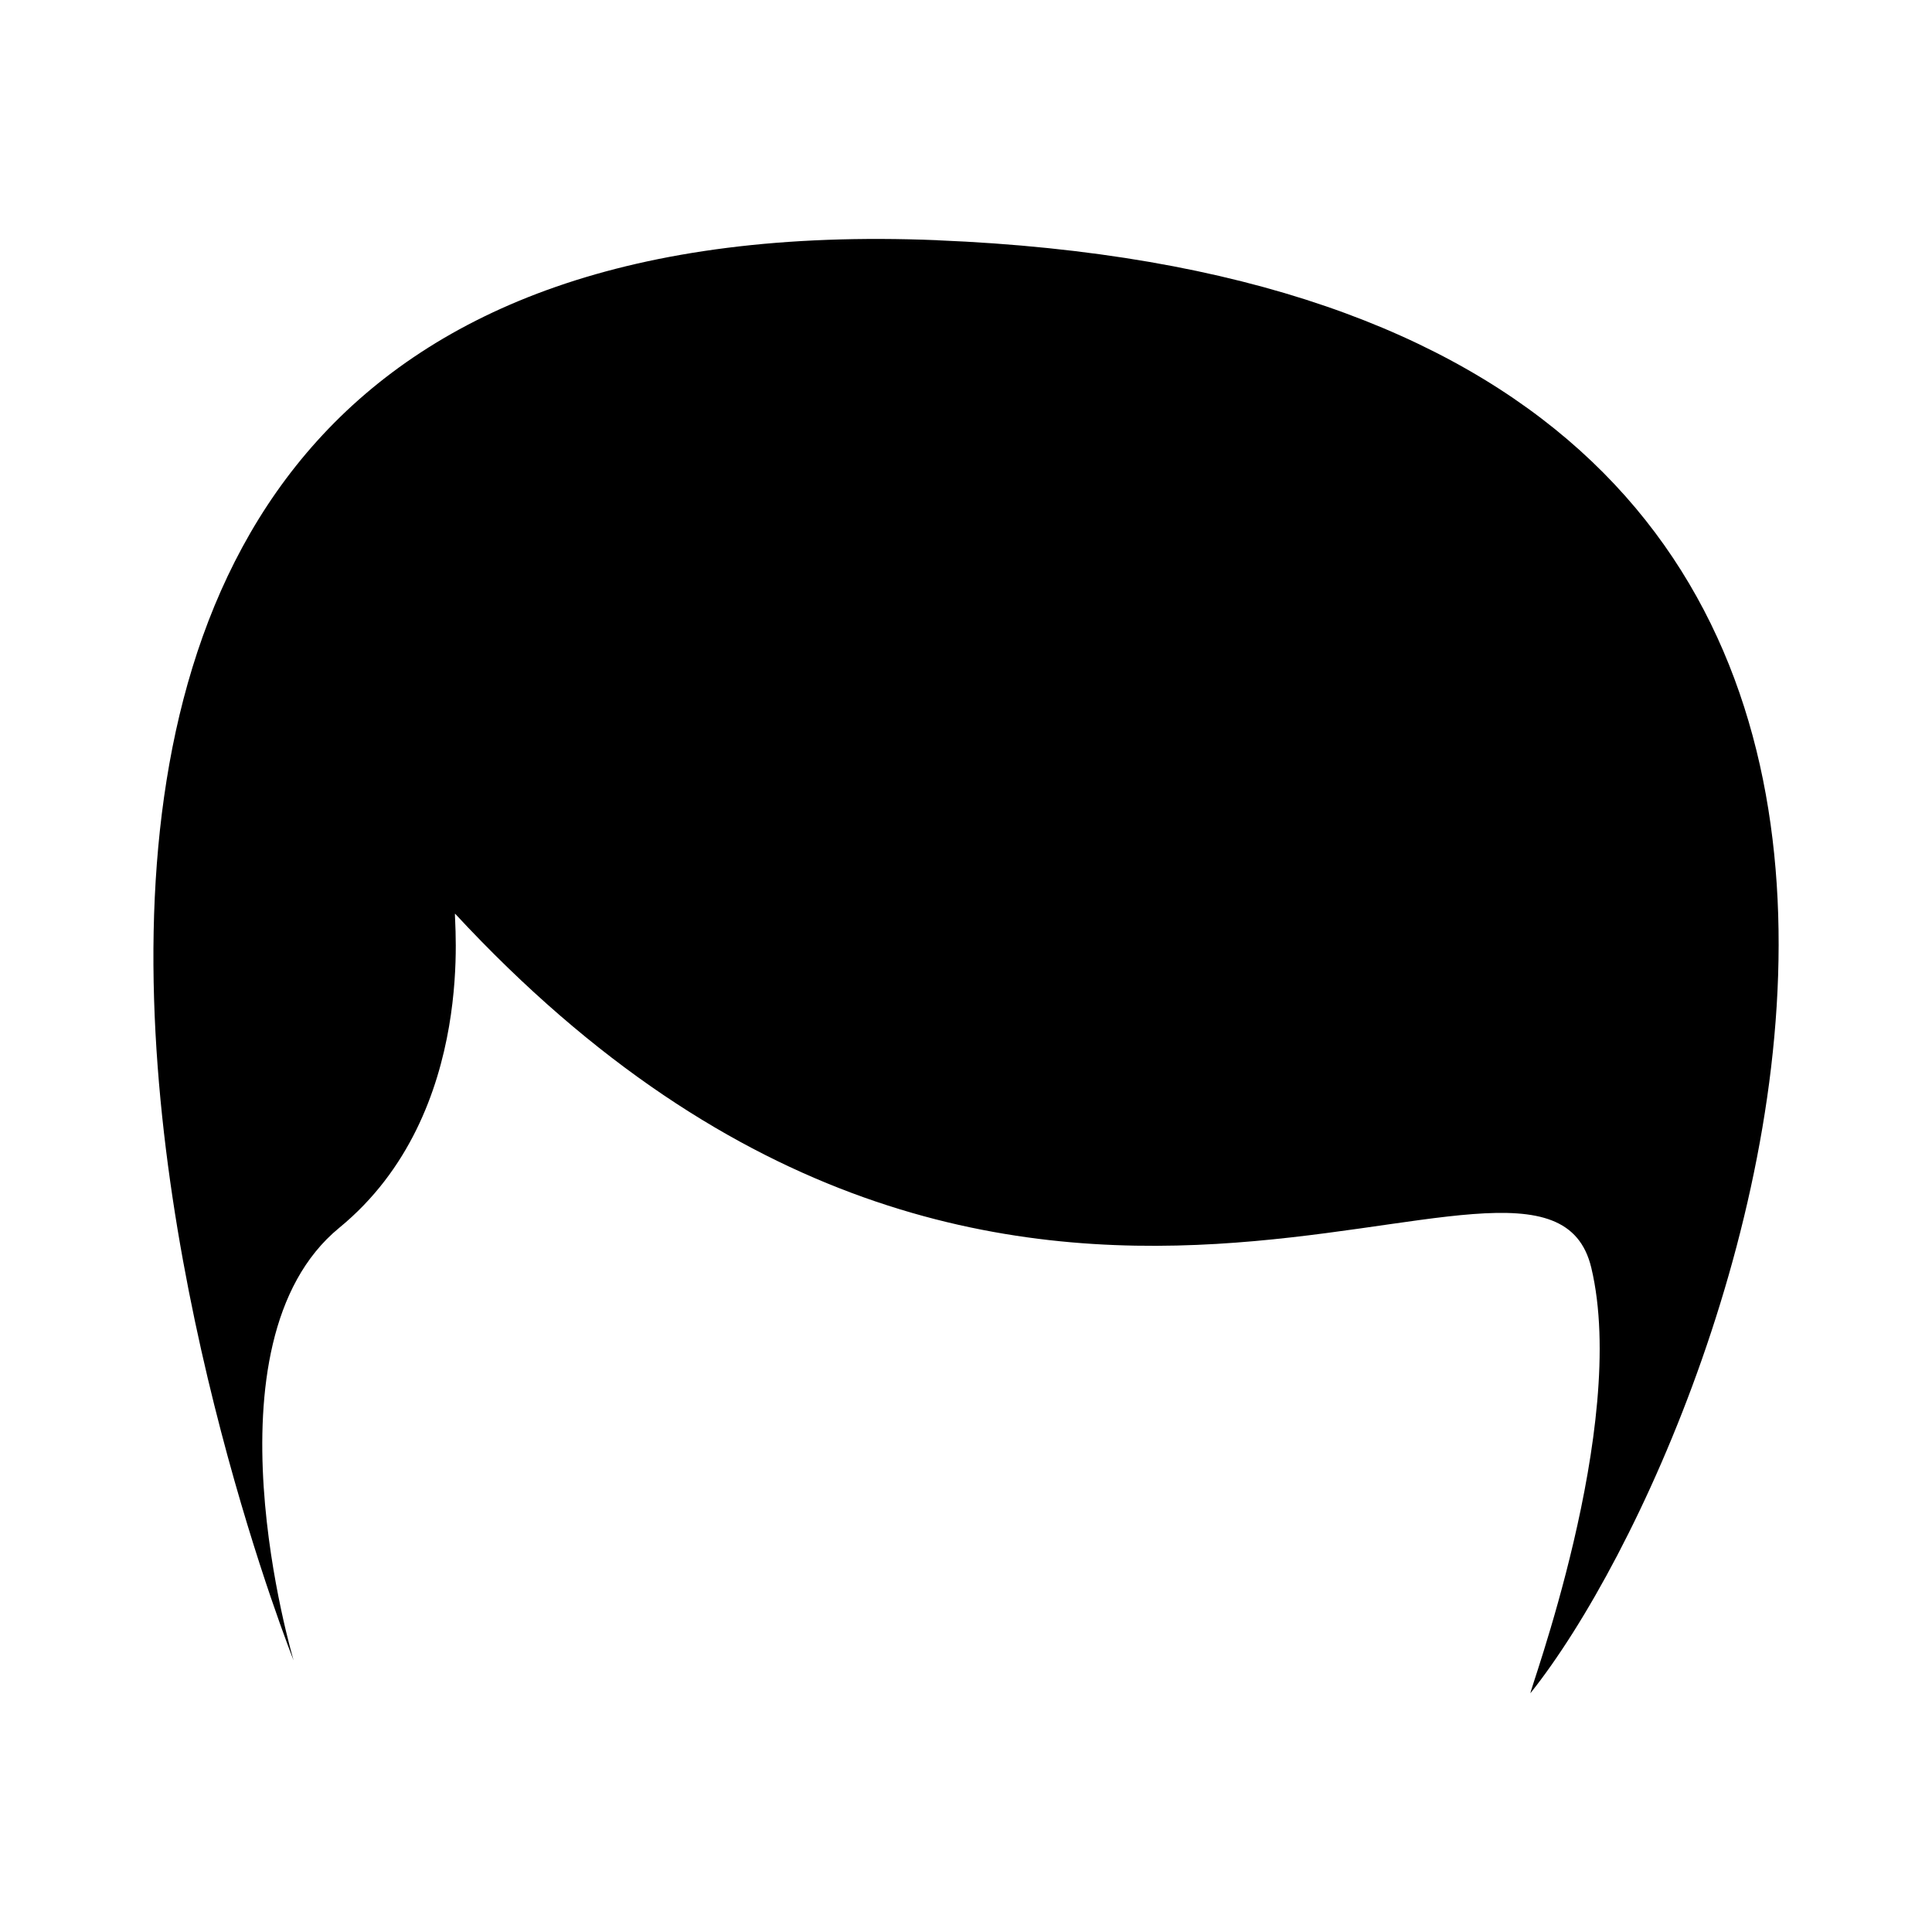 <?xml version="1.0" encoding="UTF-8"?>
<!-- Uploaded to: SVG Repo, www.svgrepo.com, Generator: SVG Repo Mixer Tools -->
<svg fill="#000000" width="800px" height="800px" version="1.1" viewBox="144 144 512 512" xmlns="http://www.w3.org/2000/svg">
 <path d="m392.43 207.66c-326.4-13.391-170.62 376.36-170.62 376.36s-25.16-84.102 12.105-114.65c37.266-30.555 30.059-83.914 30.691-83.23 149.09 160.87 288.58 41.207 301.11 93.855 9.992 41.957-17.105 113.93-16.105 112.68 57.125-71.711 169.23-371.61-157.17-385z"/>
</svg>